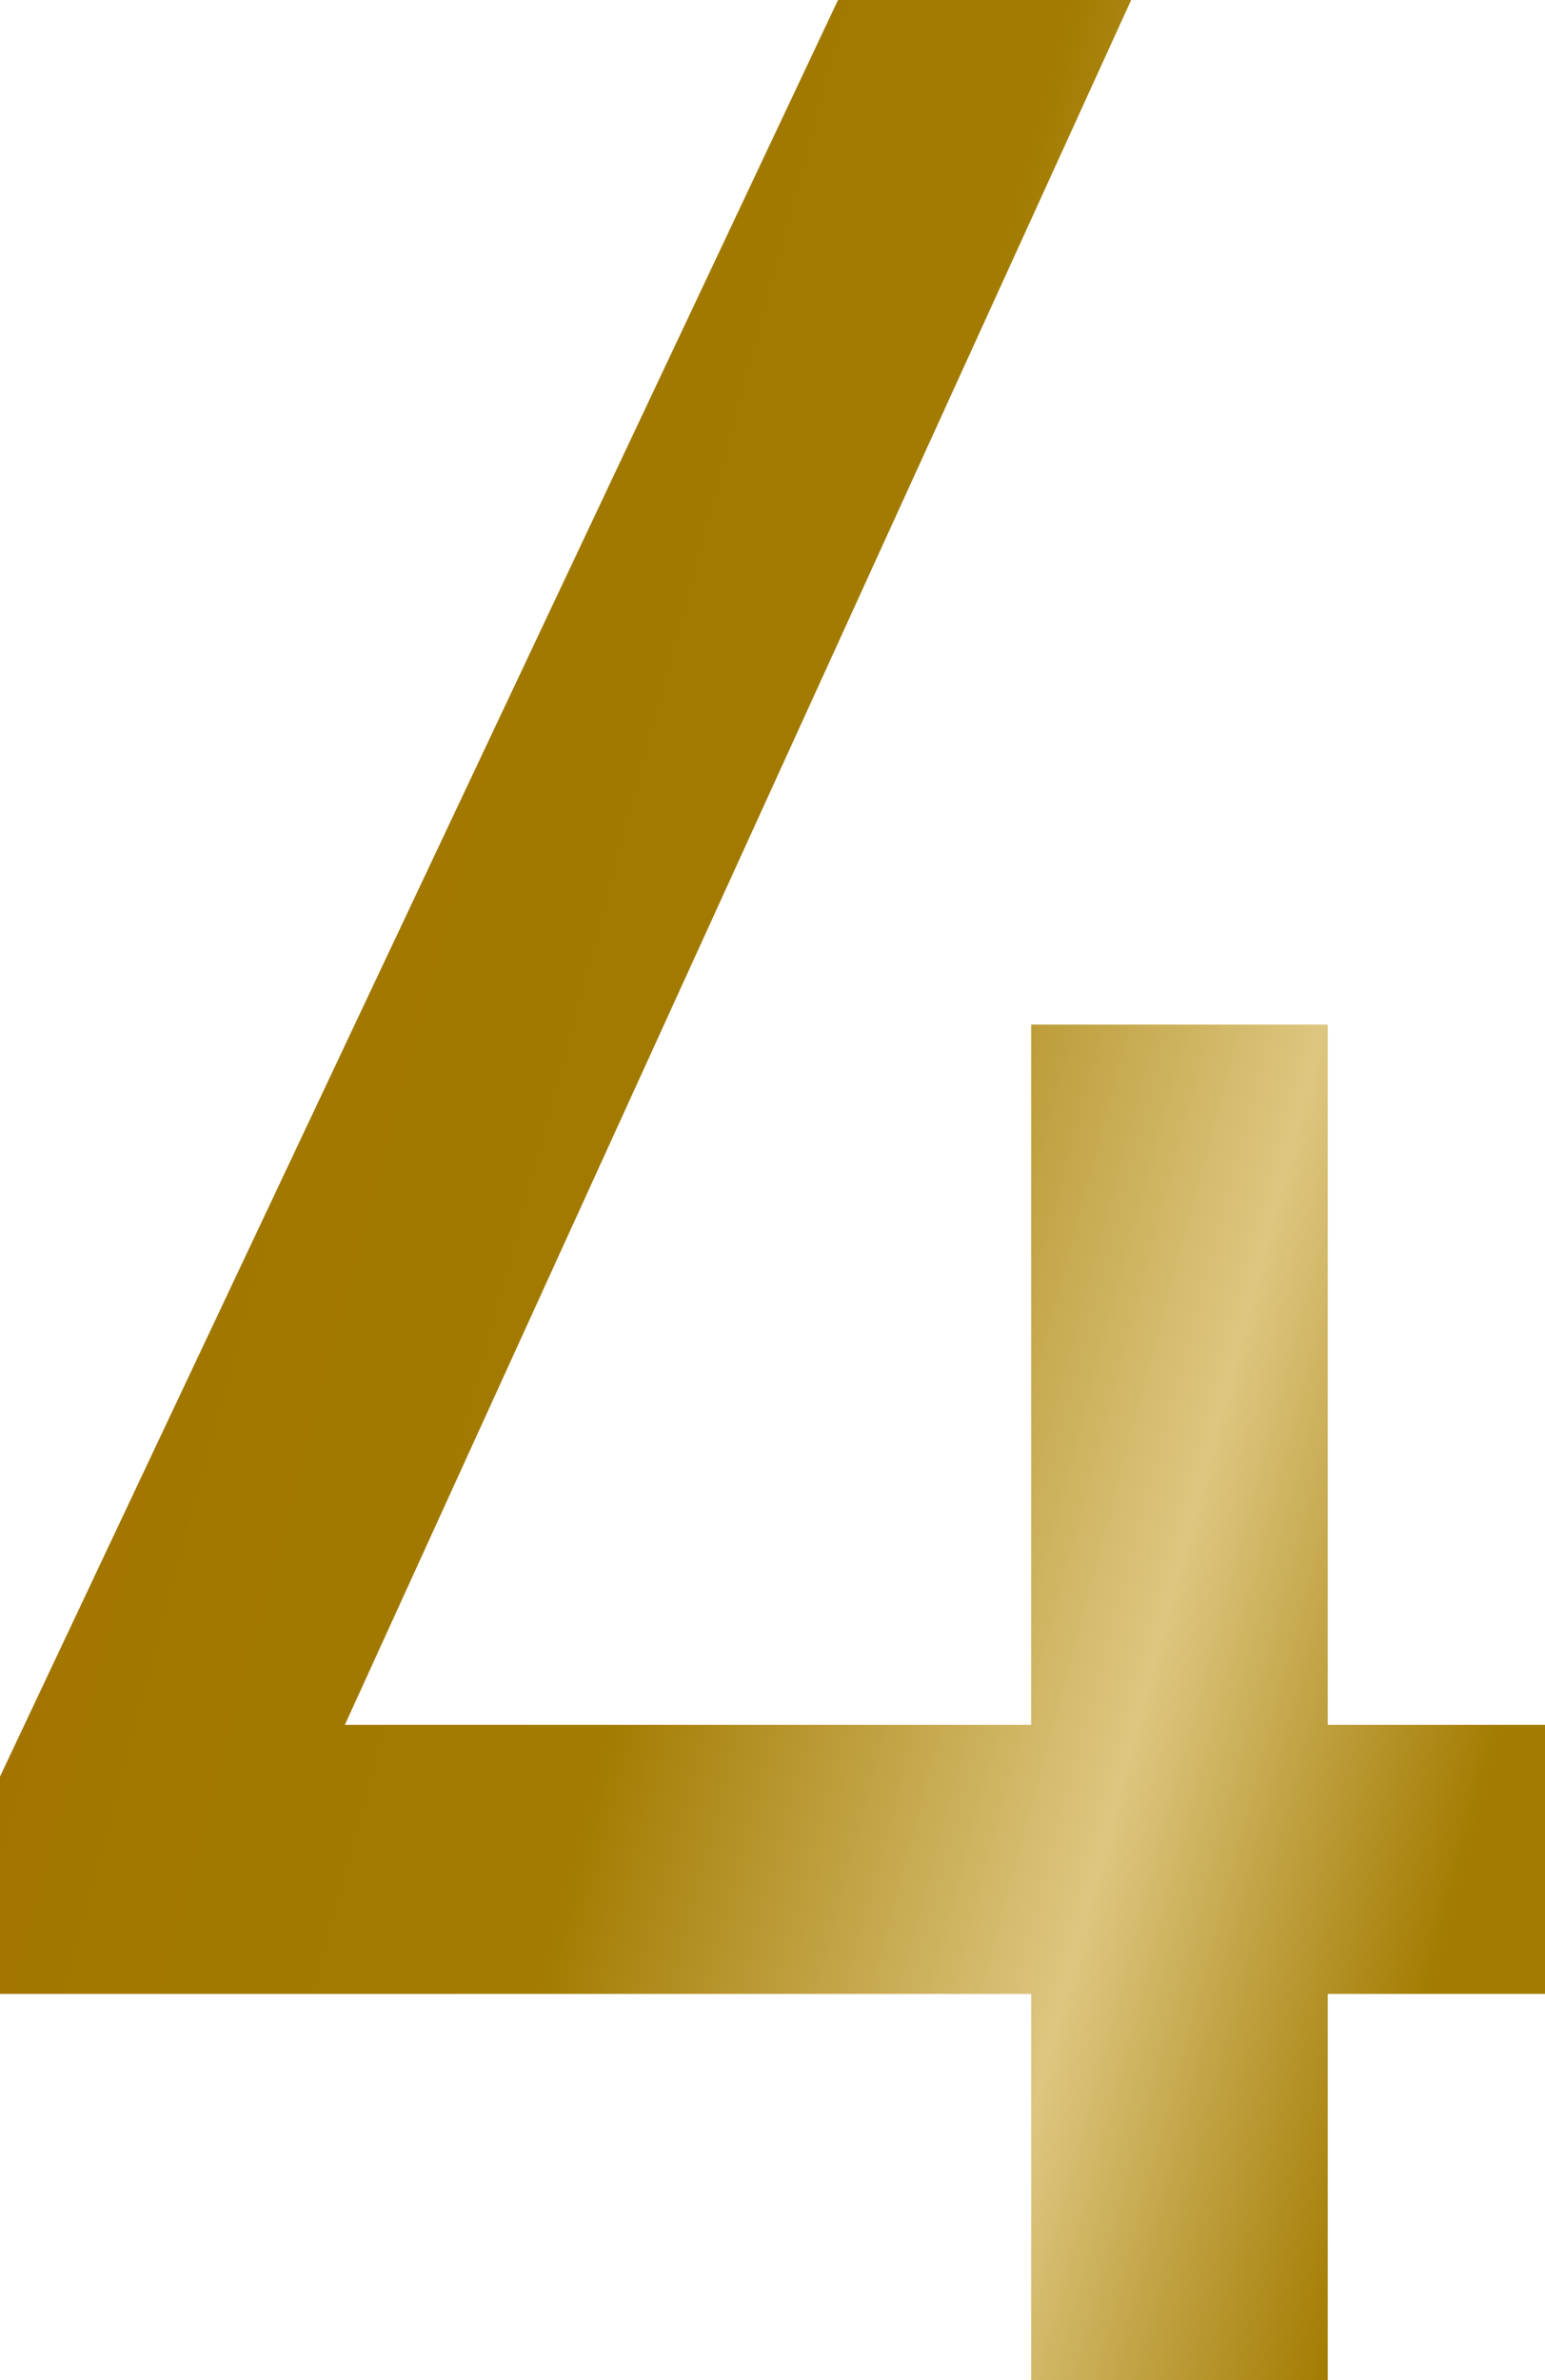 <?xml version="1.0" encoding="UTF-8"?><svg id="_レイヤー_2" xmlns="http://www.w3.org/2000/svg" xmlns:xlink="http://www.w3.org/1999/xlink" viewBox="0 0 35.84 55.2"><defs><linearGradient id="_新規グラデーションスウォッチ_1" x1="5.08" y1="22.24" x2="39.78" y2="31.54" gradientUnits="userSpaceOnUse"><stop offset="0" stop-color="#a37500"/><stop offset=".09" stop-color="#a27800"/><stop offset=".37" stop-color="#a27b00"/><stop offset=".7" stop-color="#ddc680"/><stop offset=".93" stop-color="#a27b00"/></linearGradient></defs><g id="_レイヤー_1-2"><path d="M26.24,0L8,40h15.92v-16.24h6.88v16.24h5.04v6.24h-5.04v8.96h-6.88v-8.96H0v-5.04L19.44,0h6.8Z" style="fill:url(#_新規グラデーションスウォッチ_1); stroke-width:0px;"/></g></svg>